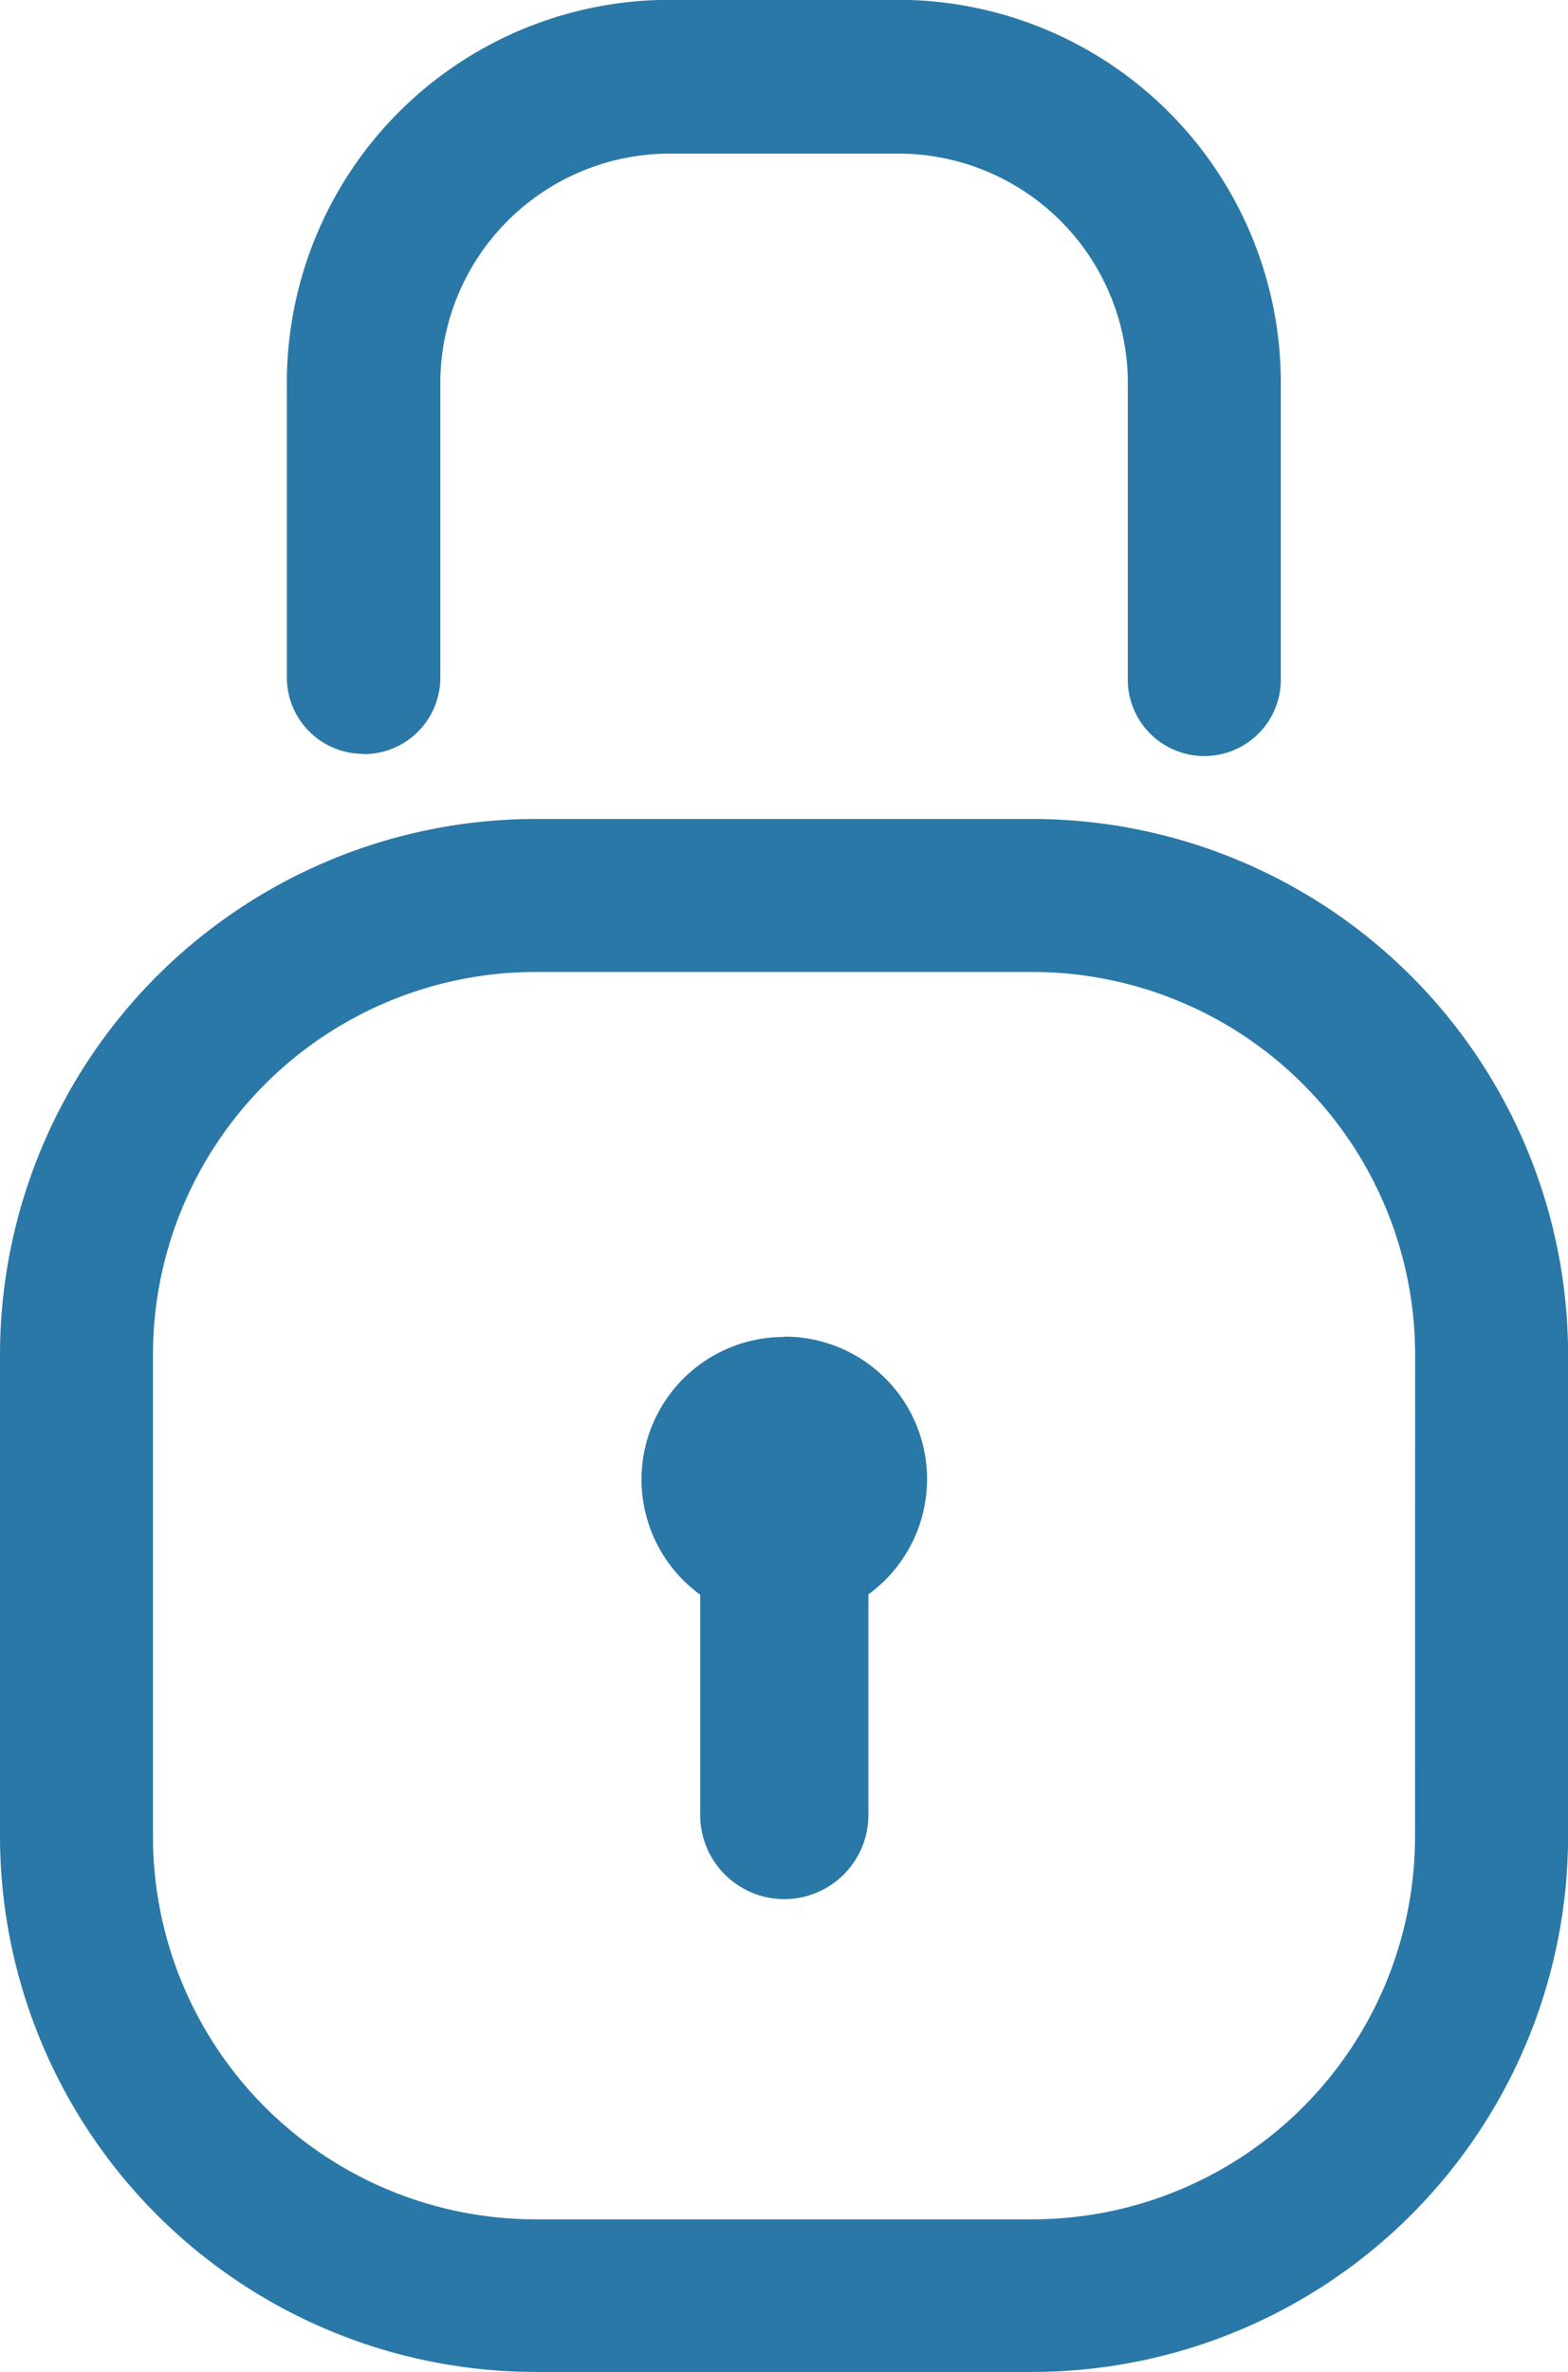 <svg xmlns="http://www.w3.org/2000/svg" width="18.645" height="28.199" viewBox="0 0 18.645 28.199"><defs><style>.a{fill:#2978A7;}</style></defs><path class="a" d="M37.567,21.338H31.656a6.374,6.374,0,0,0-6.367,6.367v5.729A6.374,6.374,0,0,0,31.656,39.8h5.912a6.374,6.374,0,0,0,6.367-6.367V27.705A6.374,6.374,0,0,0,37.567,21.338Zm4.548,12.1a4.552,4.552,0,0,1-4.548,4.548H31.656a4.552,4.552,0,0,1-4.548-4.548V27.705a4.552,4.552,0,0,1,4.548-4.548h5.912a4.552,4.552,0,0,1,4.548,4.548Zm-7.5-5.942a1.694,1.694,0,0,0-1,3.064v2.619a1,1,0,0,0,2,0V30.556a1.694,1.694,0,0,0-1-3.064Zm-5-6.929a.909.909,0,0,0,.91-.91v-3.5a2.731,2.731,0,0,1,2.729-2.729h2.729A2.731,2.731,0,0,1,38.7,16.15v3.5a.91.91,0,1,0,1.819,0v-3.5A4.552,4.552,0,0,0,35.976,11.6H33.247A4.552,4.552,0,0,0,28.7,16.15v3.5A.909.909,0,0,0,29.609,20.564Z" transform="translate(-25.289 -11.602)"/></svg>